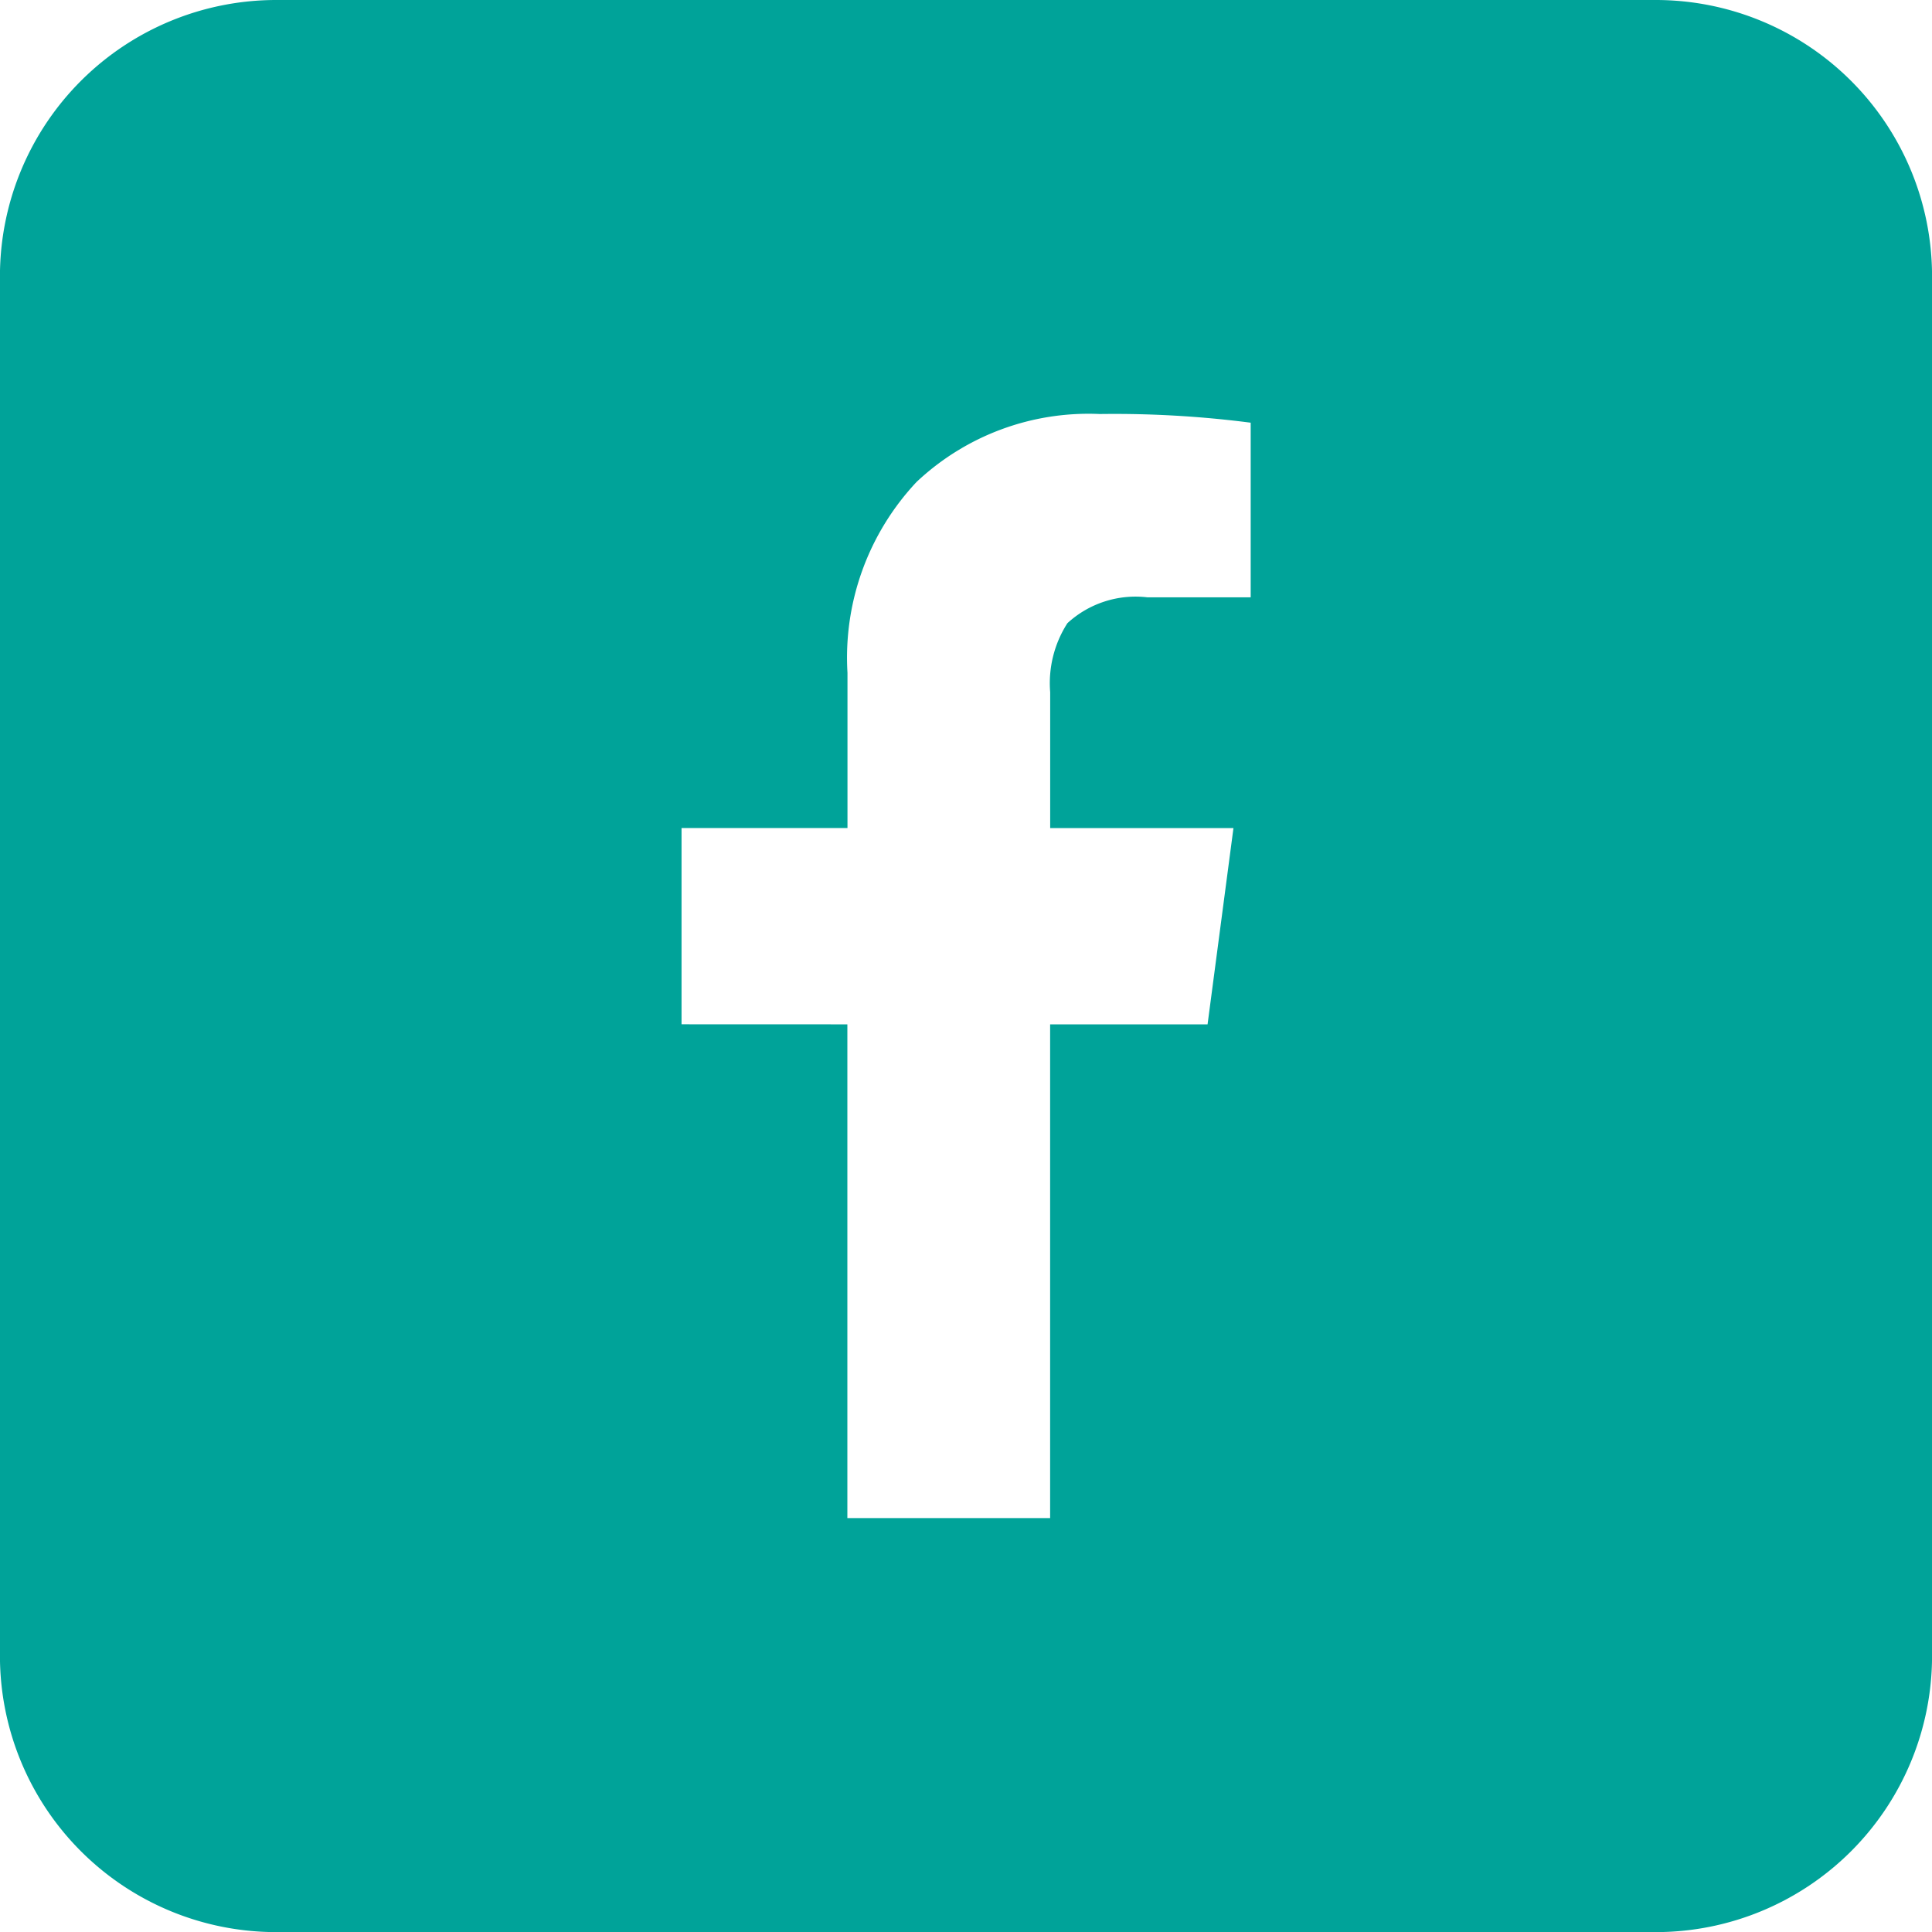 <svg xmlns="http://www.w3.org/2000/svg" width="34.998" height="35" viewBox="0 0 34.998 35">
  <path id="Subtraction_1" data-name="Subtraction 1" d="M-4624-7319h-25a5.005,5.005,0,0,1-5-5v-25a5.005,5.005,0,0,1,5-5h25a5.005,5.005,0,0,1,5,5v25A5.005,5.005,0,0,1-4624-7319Zm-14.649-16.444v8.944h3.673v-8.944h2.852l.469-3.555h-3.32v-2.462a2.01,2.01,0,0,1,.312-1.25,1.824,1.824,0,0,1,1.445-.469h1.875v-3.163a19.217,19.217,0,0,0-2.733-.157,4.541,4.541,0,0,0-3.32,1.231,4.648,4.648,0,0,0-1.251,3.457V-7339h-3.006v3.555Z" transform="translate(4653.999 7354)" fill="#00a399"/>
</svg>
